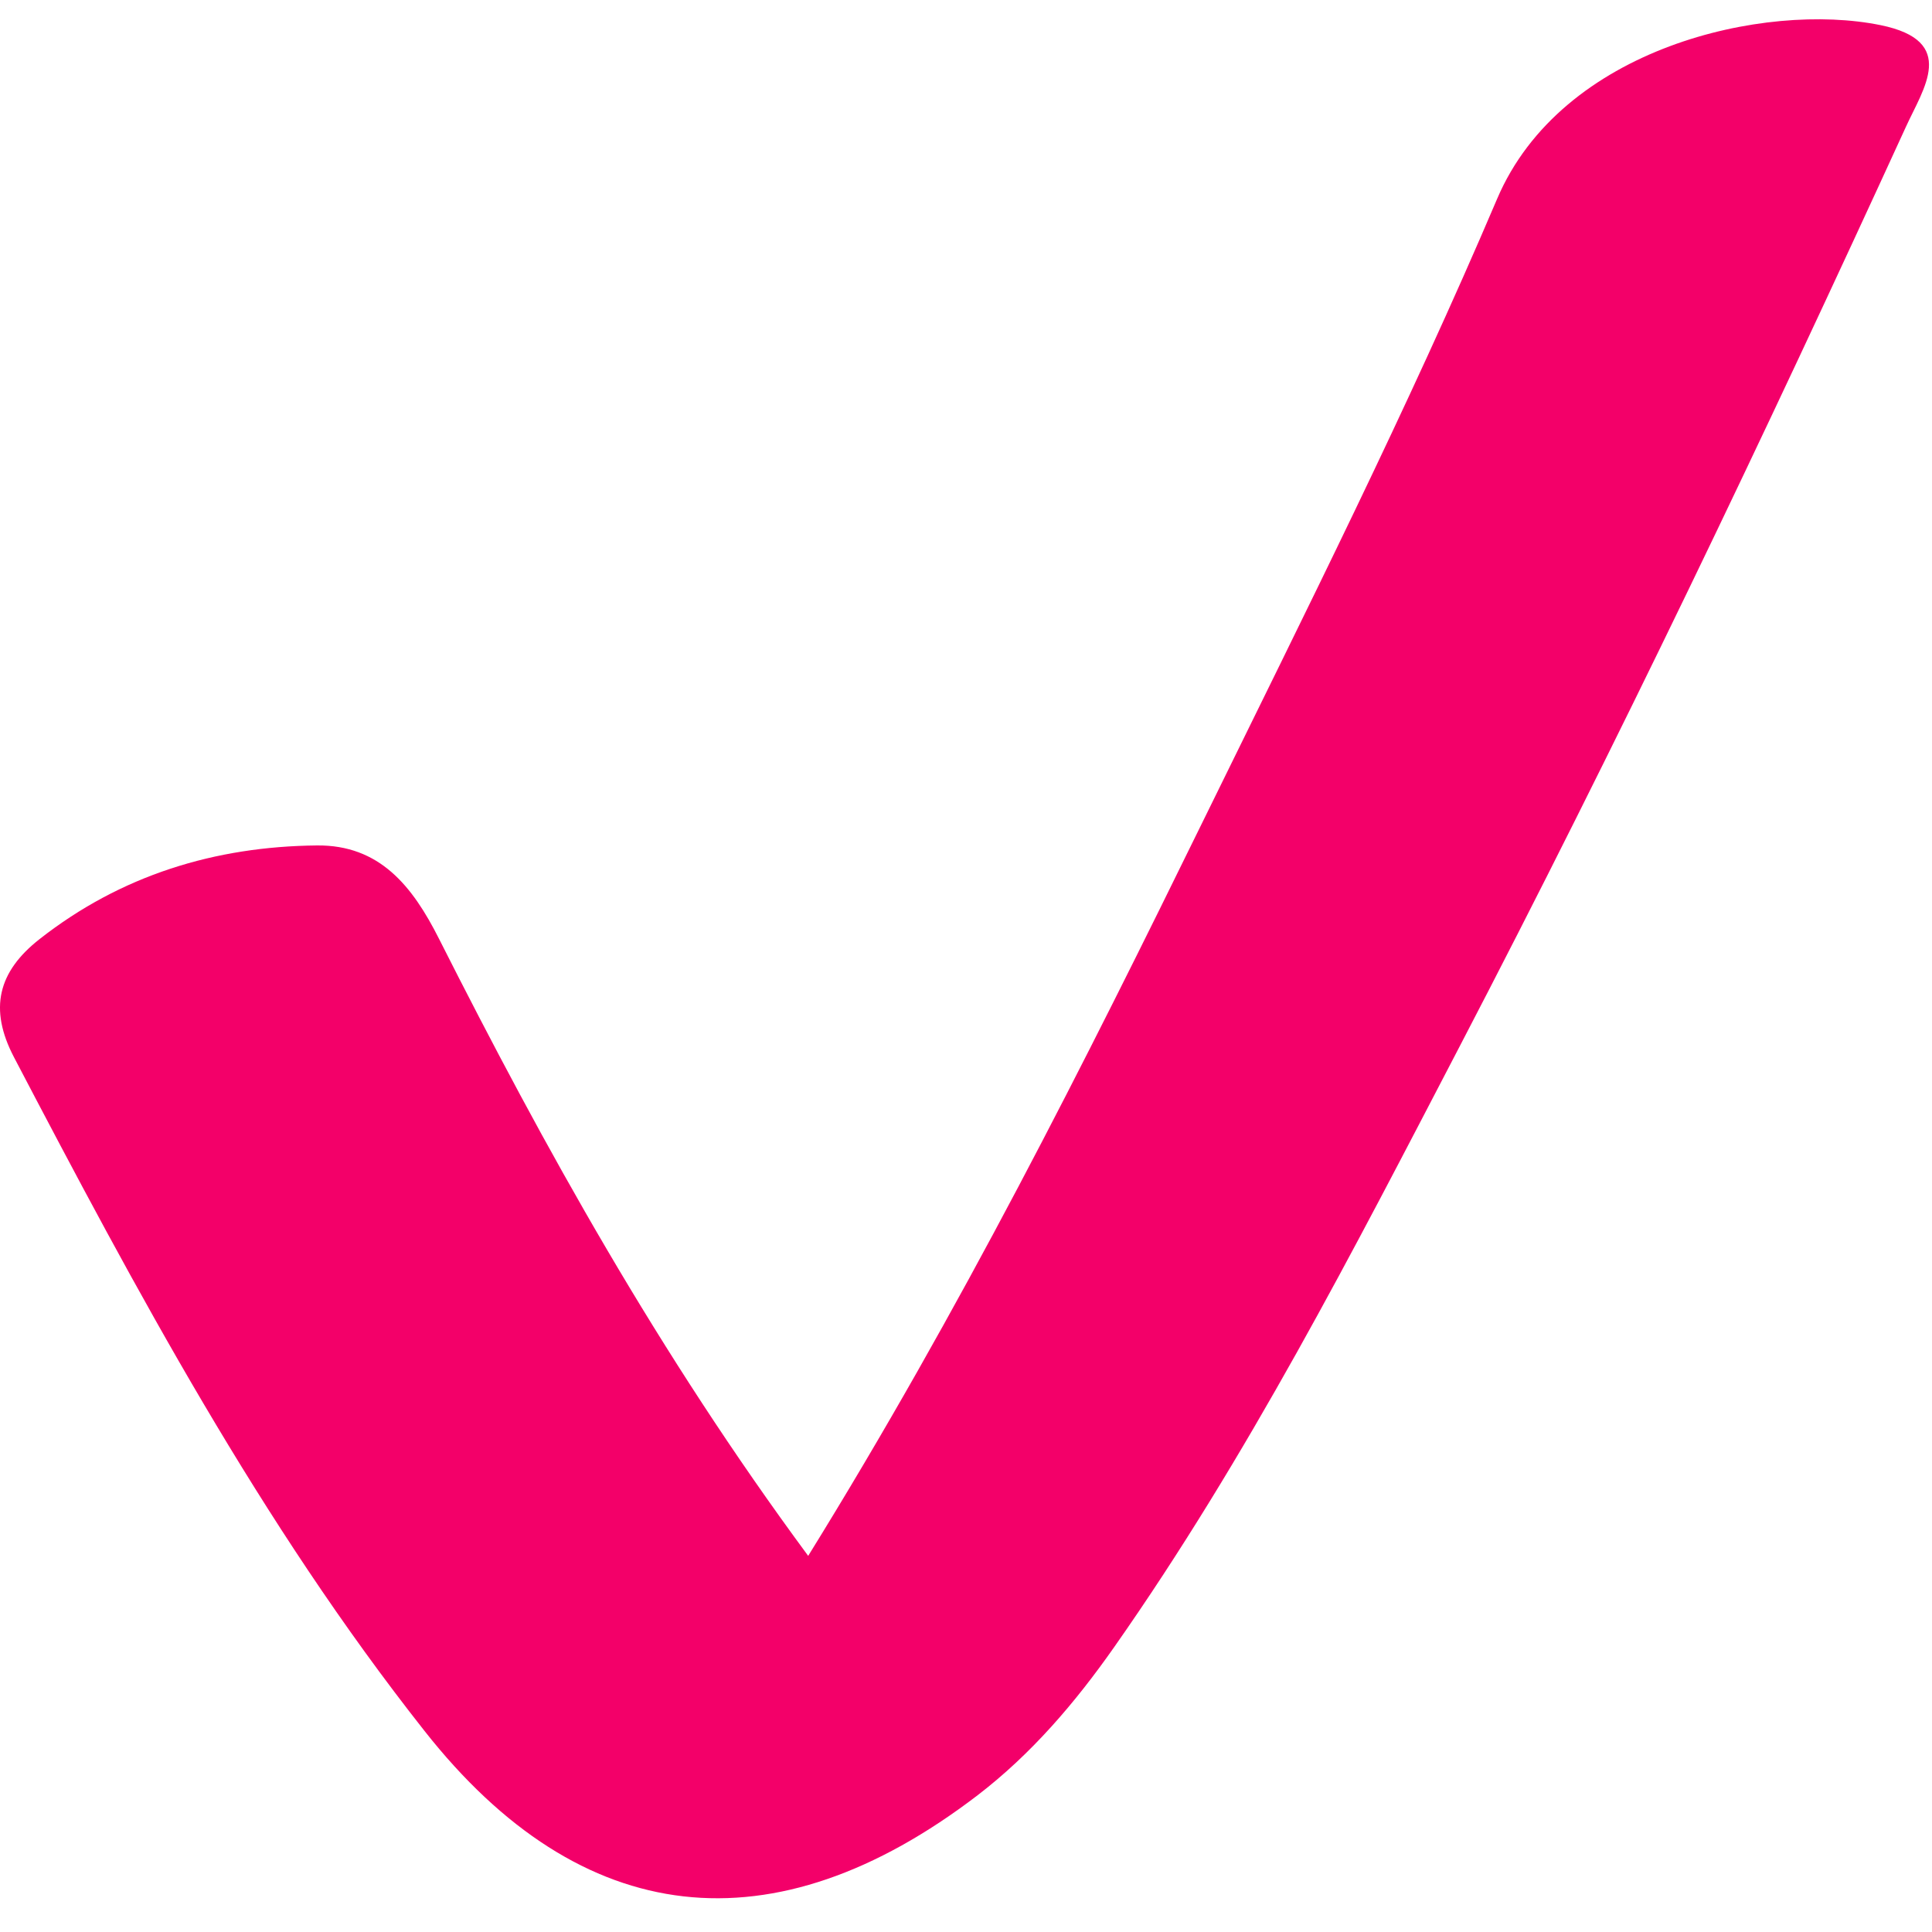 <svg width="35" height="35" viewBox="0 0 35 35" fill="none" xmlns="http://www.w3.org/2000/svg">
<path d="M14.641 28.186C17.396 23.737 19.636 19.278 21.83 14.802C23.647 11.095 25.505 7.399 27.122 3.602C28.291 0.858 31.966 0.028 34.066 0.455C35.48 0.742 34.84 1.607 34.525 2.303C31.956 7.91 29.296 13.479 26.447 18.949C24.511 22.666 22.6 26.397 20.185 29.838C19.478 30.846 18.687 31.773 17.711 32.522C14.015 35.35 10.532 34.969 7.687 31.353C4.719 27.591 2.468 23.384 0.253 19.152C-0.206 18.274 -0.034 17.602 0.715 17.014C2.192 15.855 3.893 15.334 5.744 15.316C6.875 15.306 7.47 16.048 7.953 17.007C9.867 20.797 11.925 24.507 14.641 28.186Z" fill="#F30069"/>
</svg>
